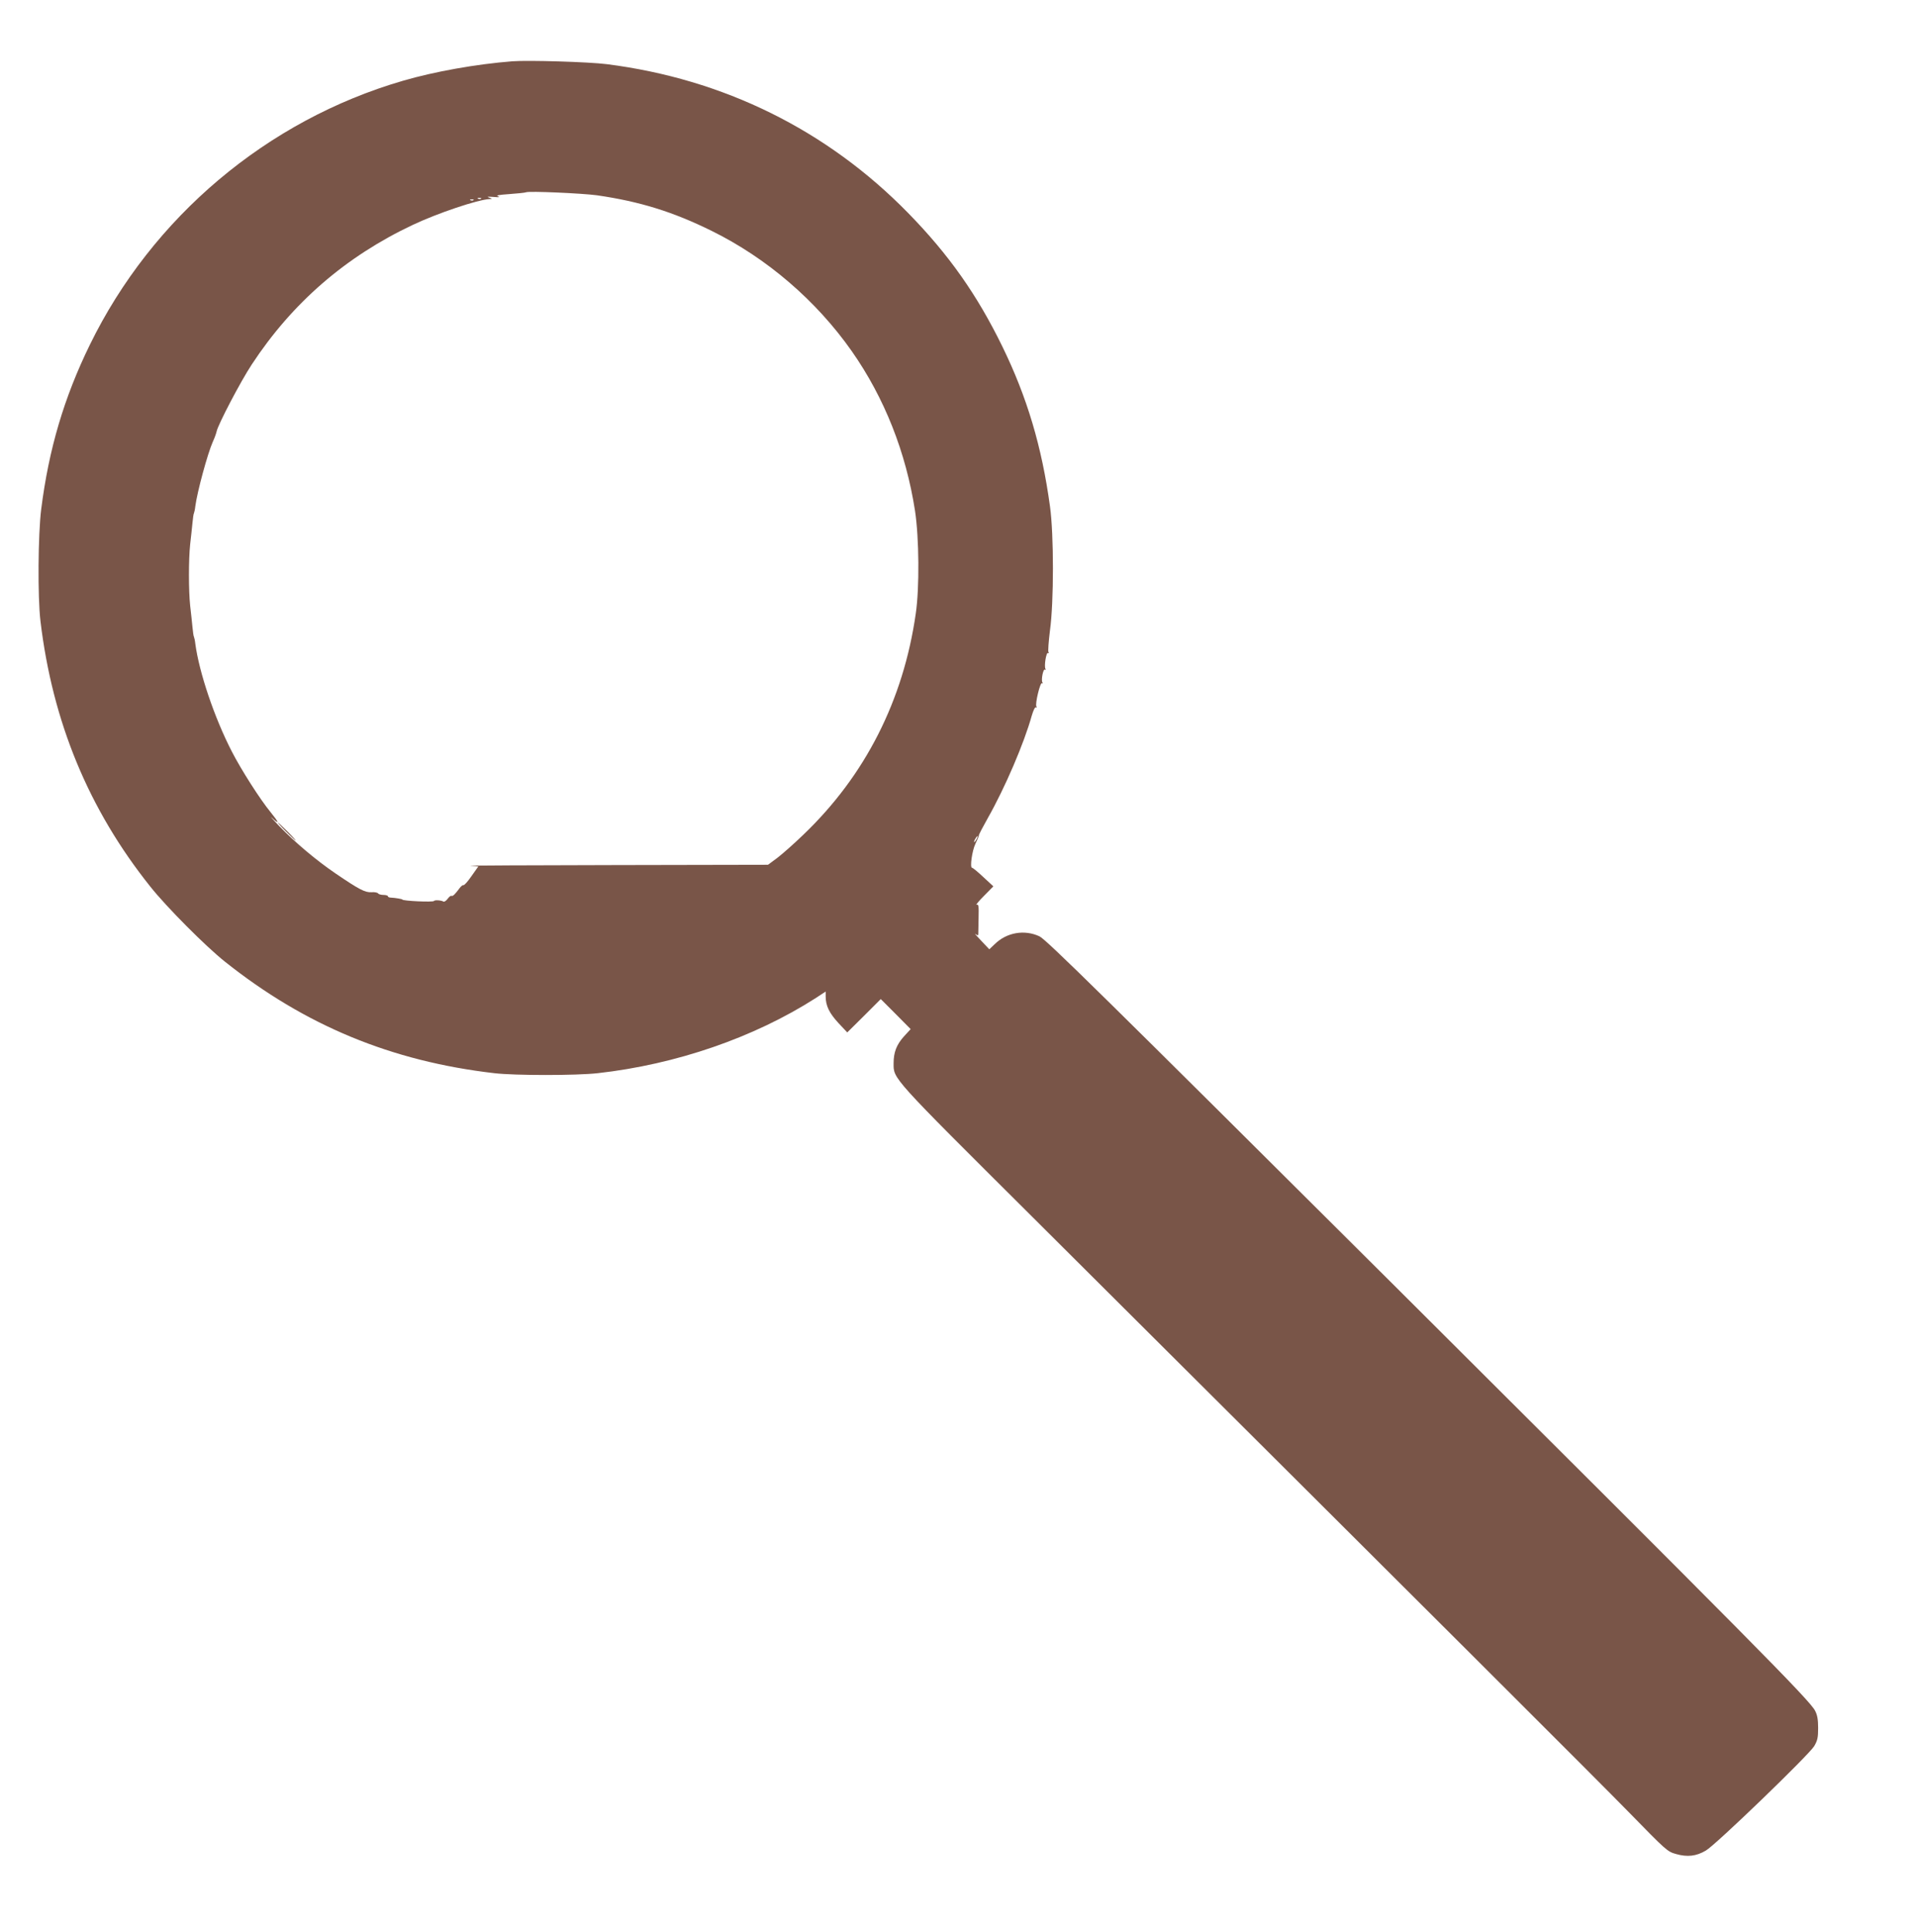 <?xml version="1.0" standalone="no"?>
<!DOCTYPE svg PUBLIC "-//W3C//DTD SVG 20010904//EN"
 "http://www.w3.org/TR/2001/REC-SVG-20010904/DTD/svg10.dtd">
<svg version="1.0" xmlns="http://www.w3.org/2000/svg"
 width="1270pt" height="1280pt" viewBox="0 0 1270 1280"
 preserveAspectRatio="xMidYMid meet">
<g transform="translate(0,1280) scale(0.1,-0.1)"
fill="#795548" stroke="none">
<path d="M3395 12394 c-241 -19 -516 -68 -725 -129 -901 -262 -1662 -904
-2075 -1750 -171 -350 -272 -692 -322 -1089 -21 -165 -24 -583 -5 -741 80
-670 320 -1249 728 -1760 108 -136 366 -395 494 -497 531 -423 1103 -660 1785
-739 135 -16 543 -16 685 0 519 58 1035 236 1443 497 l67 44 0 -32 c0 -62 24
-111 84 -176 l59 -63 111 110 111 111 99 -99 99 -100 -45 -49 c-49 -55 -68
-105 -68 -178 0 -104 -19 -83 916 -1014 2832 -2822 3726 -3714 3954 -3947 249
-255 256 -262 314 -278 74 -21 133 -15 197 23 64 36 683 634 718 692 22 38 26
57 26 120 0 54 -5 86 -20 114 -32 67 -438 476 -2805 2835 -1913 1905 -2290
2277 -2334 2297 -99 46 -217 26 -296 -52 l-36 -34 -54 57 c-30 31 -47 51 -37
44 14 -11 17 -11 18 0 0 8 1 56 2 107 2 79 0 92 -13 87 -8 -3 13 23 48 58 l63
64 -66 61 c-36 34 -70 62 -75 62 -16 0 0 113 22 159 12 25 23 51 23 56 0 6 27
57 59 114 115 203 241 498 291 678 11 37 22 60 28 56 6 -3 7 -1 3 6 -10 16 25
162 37 154 6 -3 7 -1 3 5 -10 16 5 93 17 85 6 -3 7 -1 3 5 -10 17 5 113 17
105 6 -3 7 -1 3 6 -4 6 1 71 10 144 26 186 26 637 0 822 -54 396 -152 724
-316 1060 -167 342 -354 608 -624 884 -538 550 -1223 888 -1997 986 -119 15
-519 27 -624 19z m560 -888 c283 -41 503 -109 760 -236 365 -180 693 -462 928
-797 217 -310 359 -670 419 -1058 27 -178 30 -510 5 -680 -82 -575 -335 -1074
-745 -1466 -61 -59 -138 -127 -172 -153 l-62 -46 -1011 -2 c-557 -1 -989 -3
-960 -5 l52 -4 -46 -65 c-24 -35 -48 -62 -53 -59 -4 2 -16 -7 -26 -21 -29 -39
-45 -55 -53 -50 -4 3 -15 -6 -25 -19 -10 -14 -23 -22 -28 -19 -15 9 -58 12
-63 4 -6 -9 -210 0 -210 10 0 3 -48 11 -72 12 -13 0 -23 4 -23 9 0 5 -13 9
-29 9 -17 0 -33 5 -36 10 -4 6 -24 10 -44 8 -43 -2 -80 17 -236 123 -128 87
-267 204 -375 315 -47 49 -68 73 -48 54 51 -46 48 -32 -9 38 -70 85 -196 283
-257 402 -116 225 -217 526 -242 714 -2 21 -7 42 -9 46 -3 4 -7 34 -10 66 -3
33 -10 95 -15 139 -11 103 -11 307 0 410 5 44 12 106 15 139 3 32 7 62 10 66
2 4 7 25 9 46 13 97 81 348 116 427 12 26 23 57 25 68 9 45 159 332 233 444
268 408 622 715 1067 925 165 78 430 167 508 171 20 1 20 2 -3 10 -18 6 -9 7
30 4 37 -3 47 -2 30 4 -18 6 3 10 75 15 55 4 105 9 110 12 21 9 374 -7 470
-20z m-768 -22 c-3 -3 -12 -4 -19 -1 -8 3 -5 6 6 6 11 1 17 -2 13 -5z m-50
-10 c-3 -3 -12 -4 -19 -1 -8 3 -5 6 6 6 11 1 17 -2 13 -5z m3333 -4234 c-6
-11 -13 -20 -16 -20 -2 0 0 9 6 20 6 11 13 20 16 20 2 0 0 -9 -6 -20z"/>
<path d="M1895 7290 c33 -33 62 -60 64 -60 3 0 -21 27 -54 60 -33 33 -62 60
-64 60 -3 0 21 -27 54 -60z"/>
</g>
</svg>
